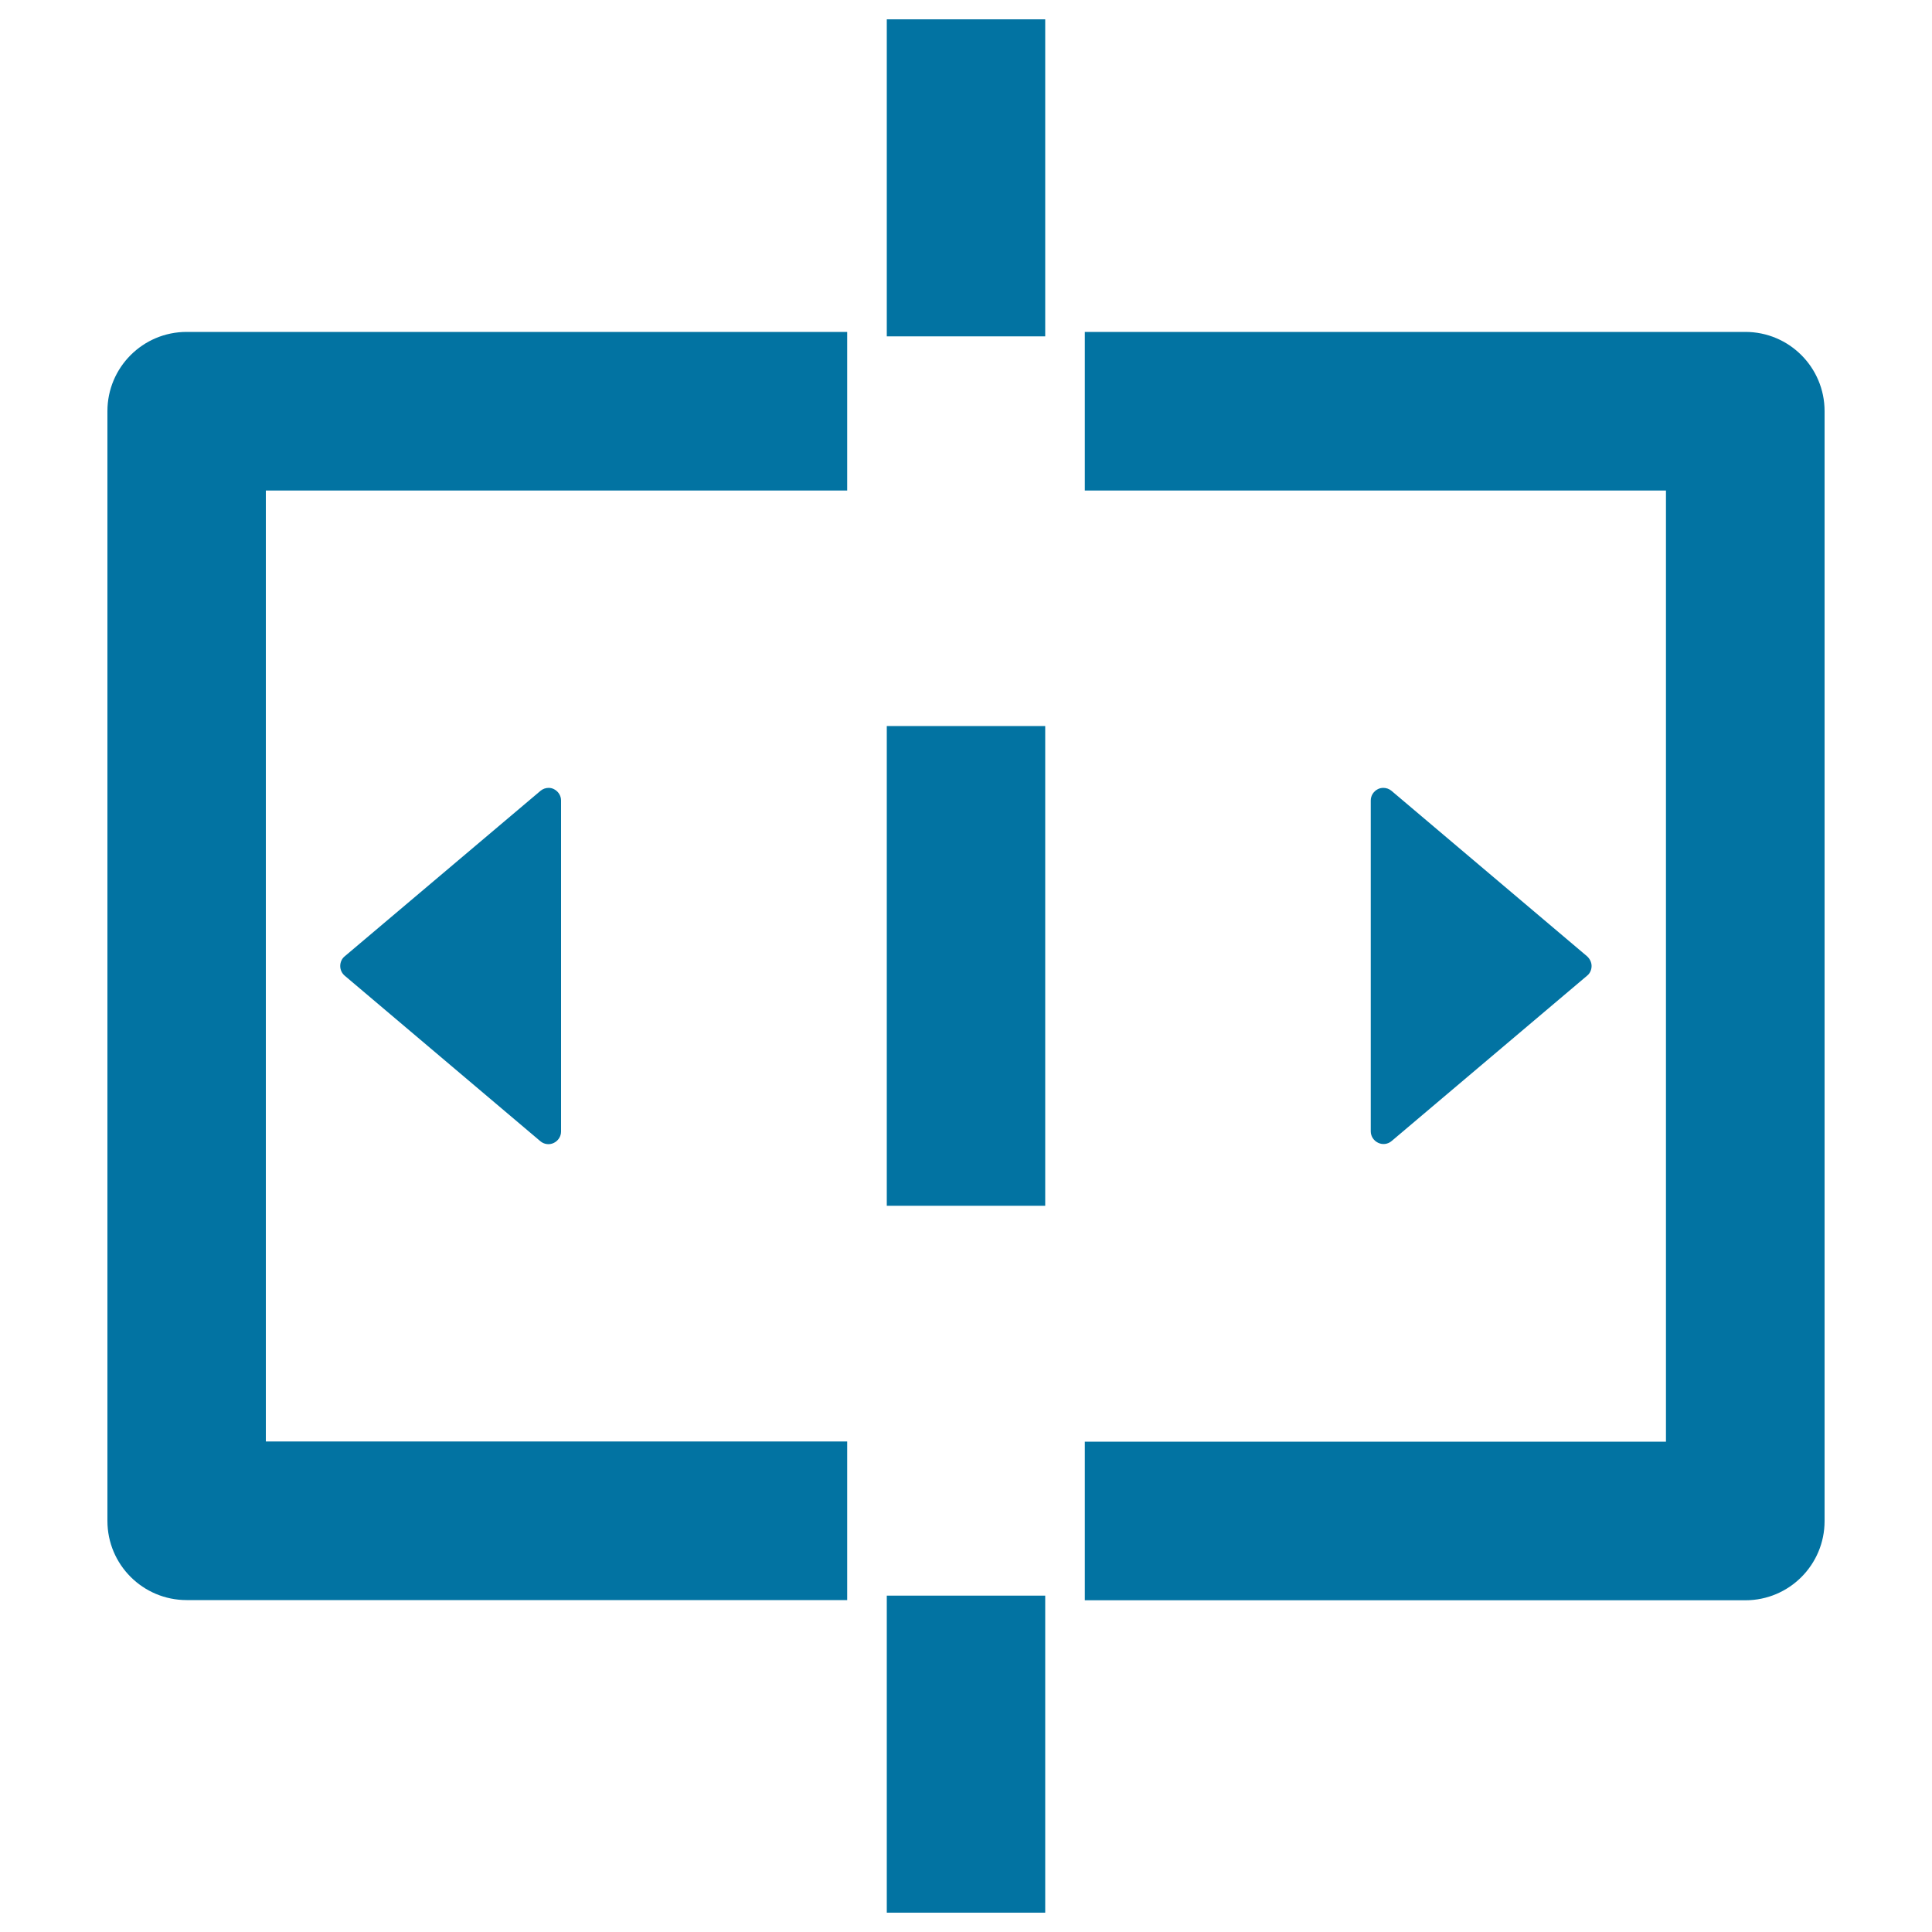 <svg xmlns="http://www.w3.org/2000/svg" viewBox="0 0 1000 1000" style="fill:#0273a2">
<title>Widening Cell SVG icon</title>
<g><g><path d="M438.5,253.9v-82.1H96.6c-22.7,0-41,18.4-41,41v574.4c0,22.7,18.4,41,41,41h341.9v-82.1H137.6V253.9H438.5z"/><path d="M903.4,171.8H561.5v82.1h300.8v492.3H561.5v82.1h341.9c22.7,0,41-18.4,41-41V212.8C944.4,190.2,926.1,171.8,903.4,171.8z"/><rect x="459" y="825.9" width="82" height="164.1"/><rect x="459" y="375.8" width="82" height="248.3"/><rect x="459" y="10" width="82" height="164.1"/><path d="M720.3,590.6L821.5,505c1.5-1.2,2.3-3.1,2.3-5c0-1.9-0.9-3.7-2.3-5l-101.3-85.7c-1.2-1-2.7-1.5-4.2-1.5c-0.9,0-1.9,0.2-2.7,0.6c-2.3,1.1-3.8,3.4-3.8,5.9v171.3c0,2.5,1.5,4.8,3.8,5.9C715.6,592.6,718.3,592.3,720.3,590.6z"/><path d="M284,407.8c-1.5,0-3,0.5-4.2,1.5L178.4,495c-1.5,1.2-2.3,3.1-2.3,5c0,1.9,0.8,3.7,2.3,5l101.3,85.7c1.9,1.6,4.6,2,6.9,0.9c2.3-1.1,3.8-3.4,3.8-5.9V414.3c0-2.5-1.5-4.8-3.8-5.9C285.8,408,284.9,407.8,284,407.8z"/></g></g>
</svg>